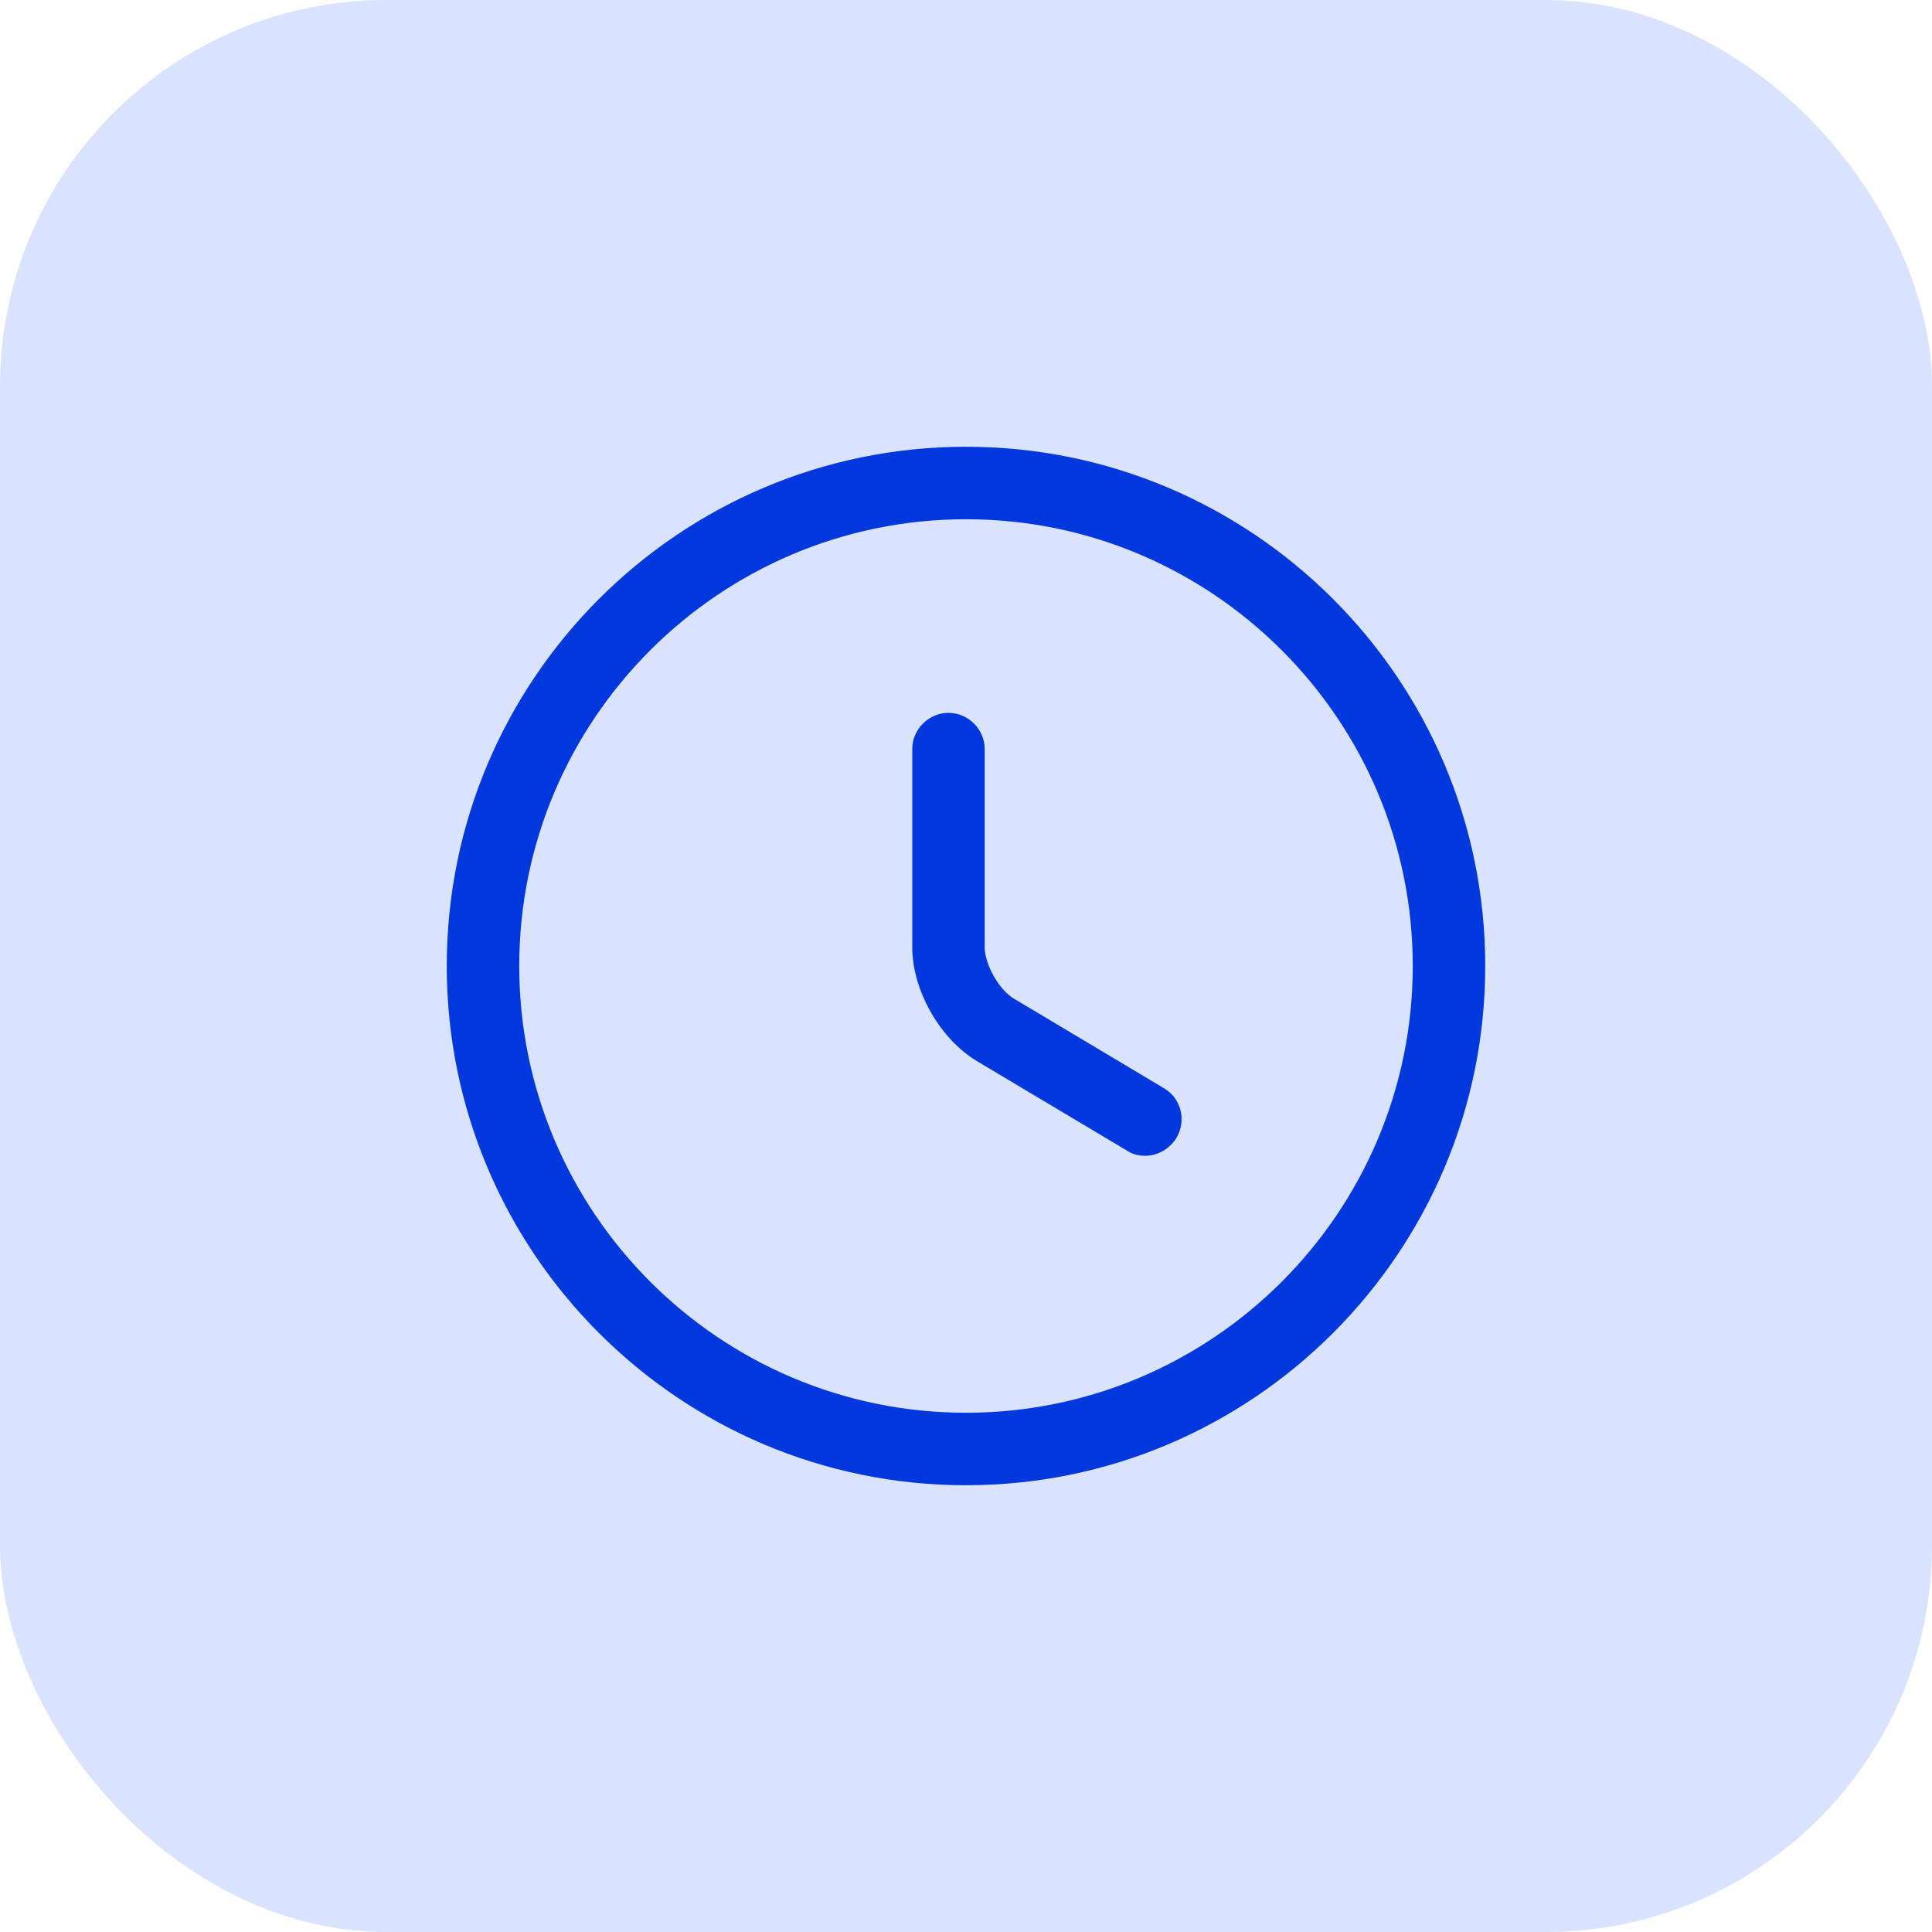 <?xml version="1.0" encoding="UTF-8"?> <svg xmlns="http://www.w3.org/2000/svg" width="50" height="50" viewBox="0 0 50 50" fill="none"> <rect width="50" height="50" rx="10" fill="#D9E3FF"></rect> <path d="M25 38.438C17.587 38.438 11.562 32.413 11.562 25C11.562 17.587 17.587 11.562 25 11.562C32.413 11.562 38.438 17.587 38.438 25C38.438 32.413 32.413 38.438 25 38.438ZM25 13.438C18.625 13.438 13.438 18.625 13.438 25C13.438 31.375 18.625 36.562 25 36.562C31.375 36.562 36.562 31.375 36.562 25C36.562 18.625 31.375 13.438 25 13.438Z" fill="#0138DD"></path> <path d="M29.634 29.912C29.472 29.912 29.309 29.874 29.159 29.774L25.284 27.462C24.322 26.887 23.609 25.624 23.609 24.512V19.387C23.609 18.874 24.034 18.449 24.547 18.449C25.059 18.449 25.484 18.874 25.484 19.387V24.512C25.484 24.962 25.859 25.624 26.247 25.849L30.122 28.162C30.572 28.424 30.709 28.999 30.447 29.449C30.259 29.749 29.947 29.912 29.634 29.912Z" fill="#0138DD"></path> </svg> 